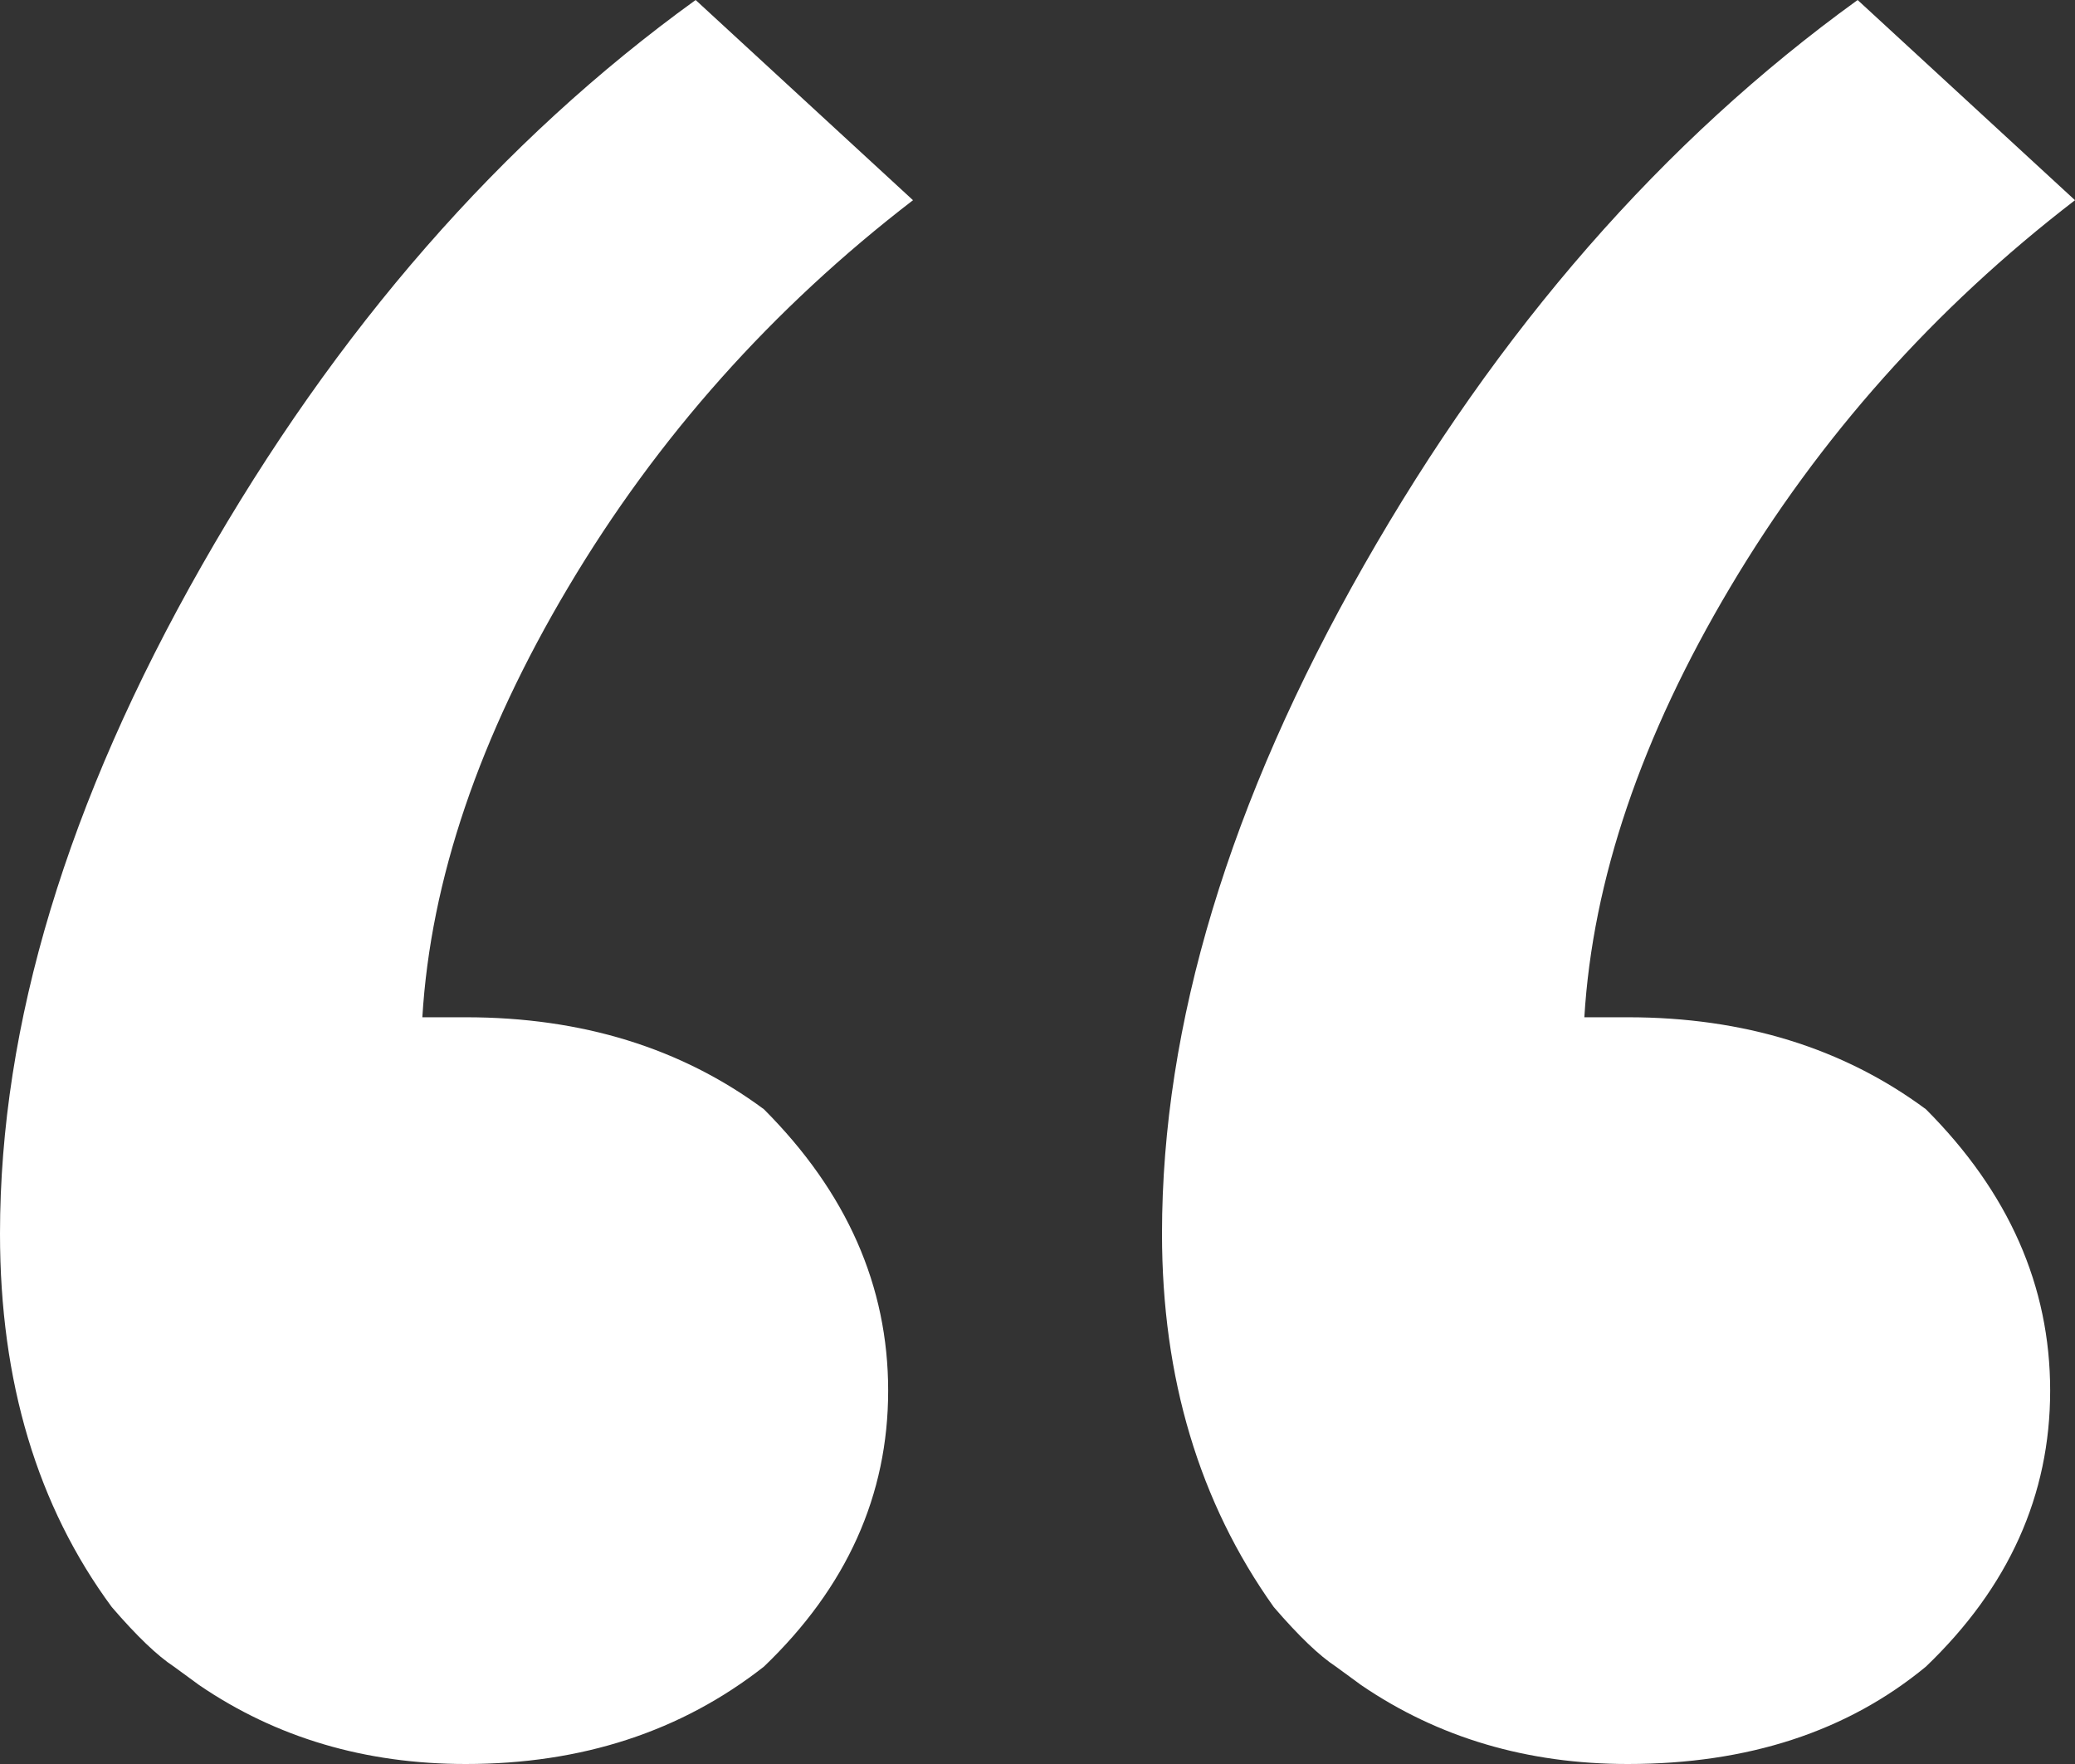 <?xml version="1.0" encoding="UTF-8"?>
<svg width="100px" height="85px" viewBox="0 0 100 85" version="1.1" xmlns="http://www.w3.org/2000/svg" xmlns:xlink="http://www.w3.org/1999/xlink">
    <rect x="0" y="0" width="100" height="85" fill="#333333" stroke="none"/>
    <!-- Generator: Sketch 59.1 (86144) - https://sketch.com -->
    <title>elements / quote</title>
    <desc>Created with Sketch.</desc>
    <g id="elements-/-quote" stroke="none" stroke-width="1" fill="none" fill-rule="evenodd">
        <path d="M22.449,85 C17.6,85 13.317,83.733 9.599,81.198 L8.381,80.307 C7.583,79.785 6.585,78.829 5.388,77.439 C1.796,72.572 0,66.575 0,59.448 C0,49.366 3.243,38.632 9.728,27.247 C16.213,15.861 24.145,6.779 33.524,0 L44,9.647 C37.215,14.862 31.678,21.076 27.388,28.29 C23.097,35.504 20.753,42.413 20.354,49.018 L22.449,49.018 C28.036,49.018 32.825,50.496 36.816,53.451 C40.807,57.449 42.803,61.968 42.803,67.009 C42.803,72.05 40.807,76.483 36.816,80.307 C32.825,83.436 28.036,85 22.449,85 Z M78.449,85 C73.6,85 69.317,83.733 65.599,81.198 L64.381,80.307 C63.583,79.785 62.585,78.829 61.388,77.439 C57.796,72.398 56,66.401 56,59.448 C56,49.366 59.243,38.632 65.728,27.247 C72.213,15.861 80.145,6.779 89.524,0 L100,9.647 C93.215,14.862 87.678,21.076 83.388,28.29 C79.097,35.504 76.753,42.413 76.354,49.018 L78.449,49.018 C84.036,49.018 88.825,50.496 92.816,53.451 C96.807,57.449 98.803,61.968 98.803,67.009 C98.803,72.05 96.807,76.483 92.816,80.307 C89.025,83.436 84.236,85 78.449,85 Z" id="“" fill="#FFFFFF" fill-rule="nonzero"></path>
    </g>
</svg>